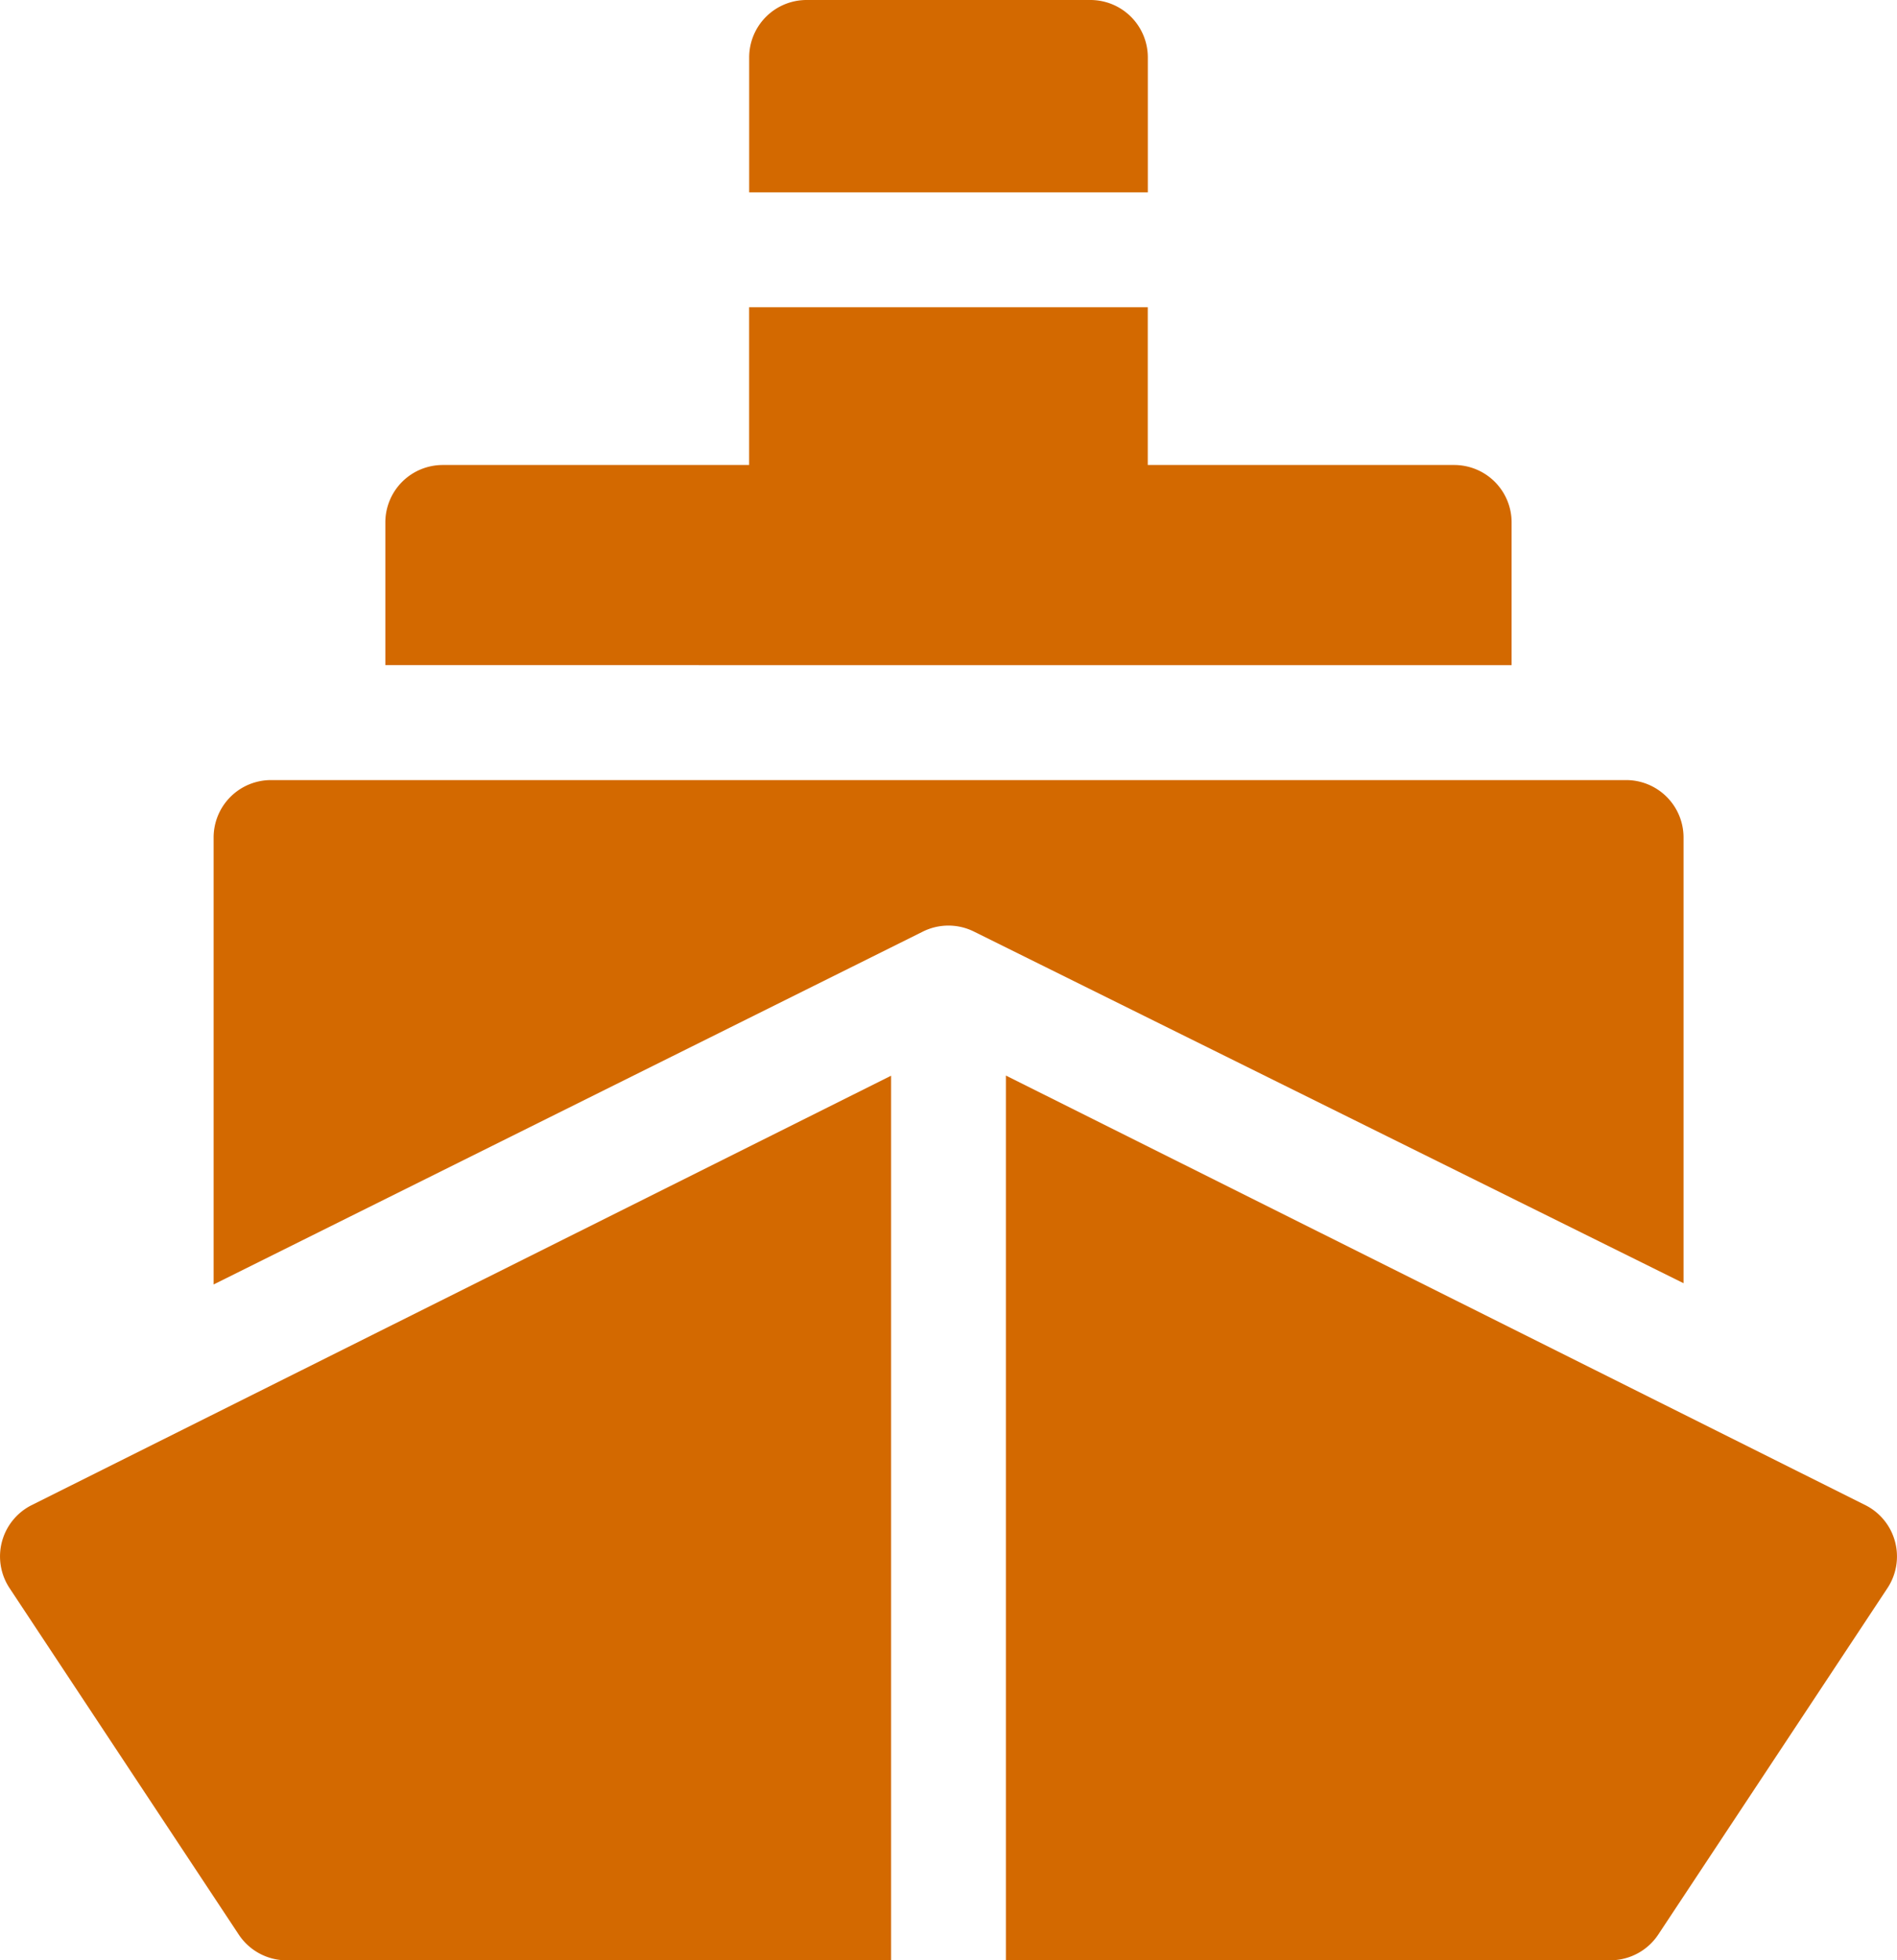 <svg id="Raggruppa_19" data-name="Raggruppa 19" xmlns="http://www.w3.org/2000/svg" width="36.09" height="37.28" viewBox="0 0 36.09 37.28">
  <path id="Tracciato_142" data-name="Tracciato 142" d="M166.486,385.58a1.092,1.092,0,0,1,.971,0l13.5,6.687v-8.476a1.092,1.092,0,0,0-1.092-1.092H154.084a1.092,1.092,0,0,0-1.092,1.092v8.5Zm0,0" transform="translate(-148.928 -367.864)" fill="#d36900"/>
  <path id="Tracciato_143" data-name="Tracciato 143" d="M308.25,440.581v16.825h11.5a1.094,1.094,0,0,0,.911-.489l4.36-6.588a1.092,1.092,0,0,0-.411-1.574Zm0,0" transform="translate(-289.113 -420.127)" fill="#d36900"/>
  <path id="Tracciato_144" data-name="Tracciato 144" d="M128.08,440.609l-16.36,8.171a1.092,1.092,0,0,0-.411,1.574l4.36,6.588a1.093,1.093,0,0,0,.911.49h11.5Zm0,0" transform="translate(-111.127 -420.152)" fill="#d36900"/>
  <path id="Tracciato_145" data-name="Tracciato 145" d="M265.525,233.548v-2.566a1.092,1.092,0,0,0-1.092-1.092h-5.4a1.092,1.092,0,0,0-1.092,1.092v2.566Zm0,0" transform="translate(-243.688 -229.89)" fill="#d36900"/>
  <path id="Tracciato_146" data-name="Tracciato 146" d="M208.072,296.878v-2.715a1.092,1.092,0,0,0-1.092-1.092H201.15v-3h-7.584v3h-5.829a1.092,1.092,0,0,0-1.092,1.092v2.714Zm0,0" transform="translate(-179.314 -284.228)" fill="#d36900"/>
</svg>
